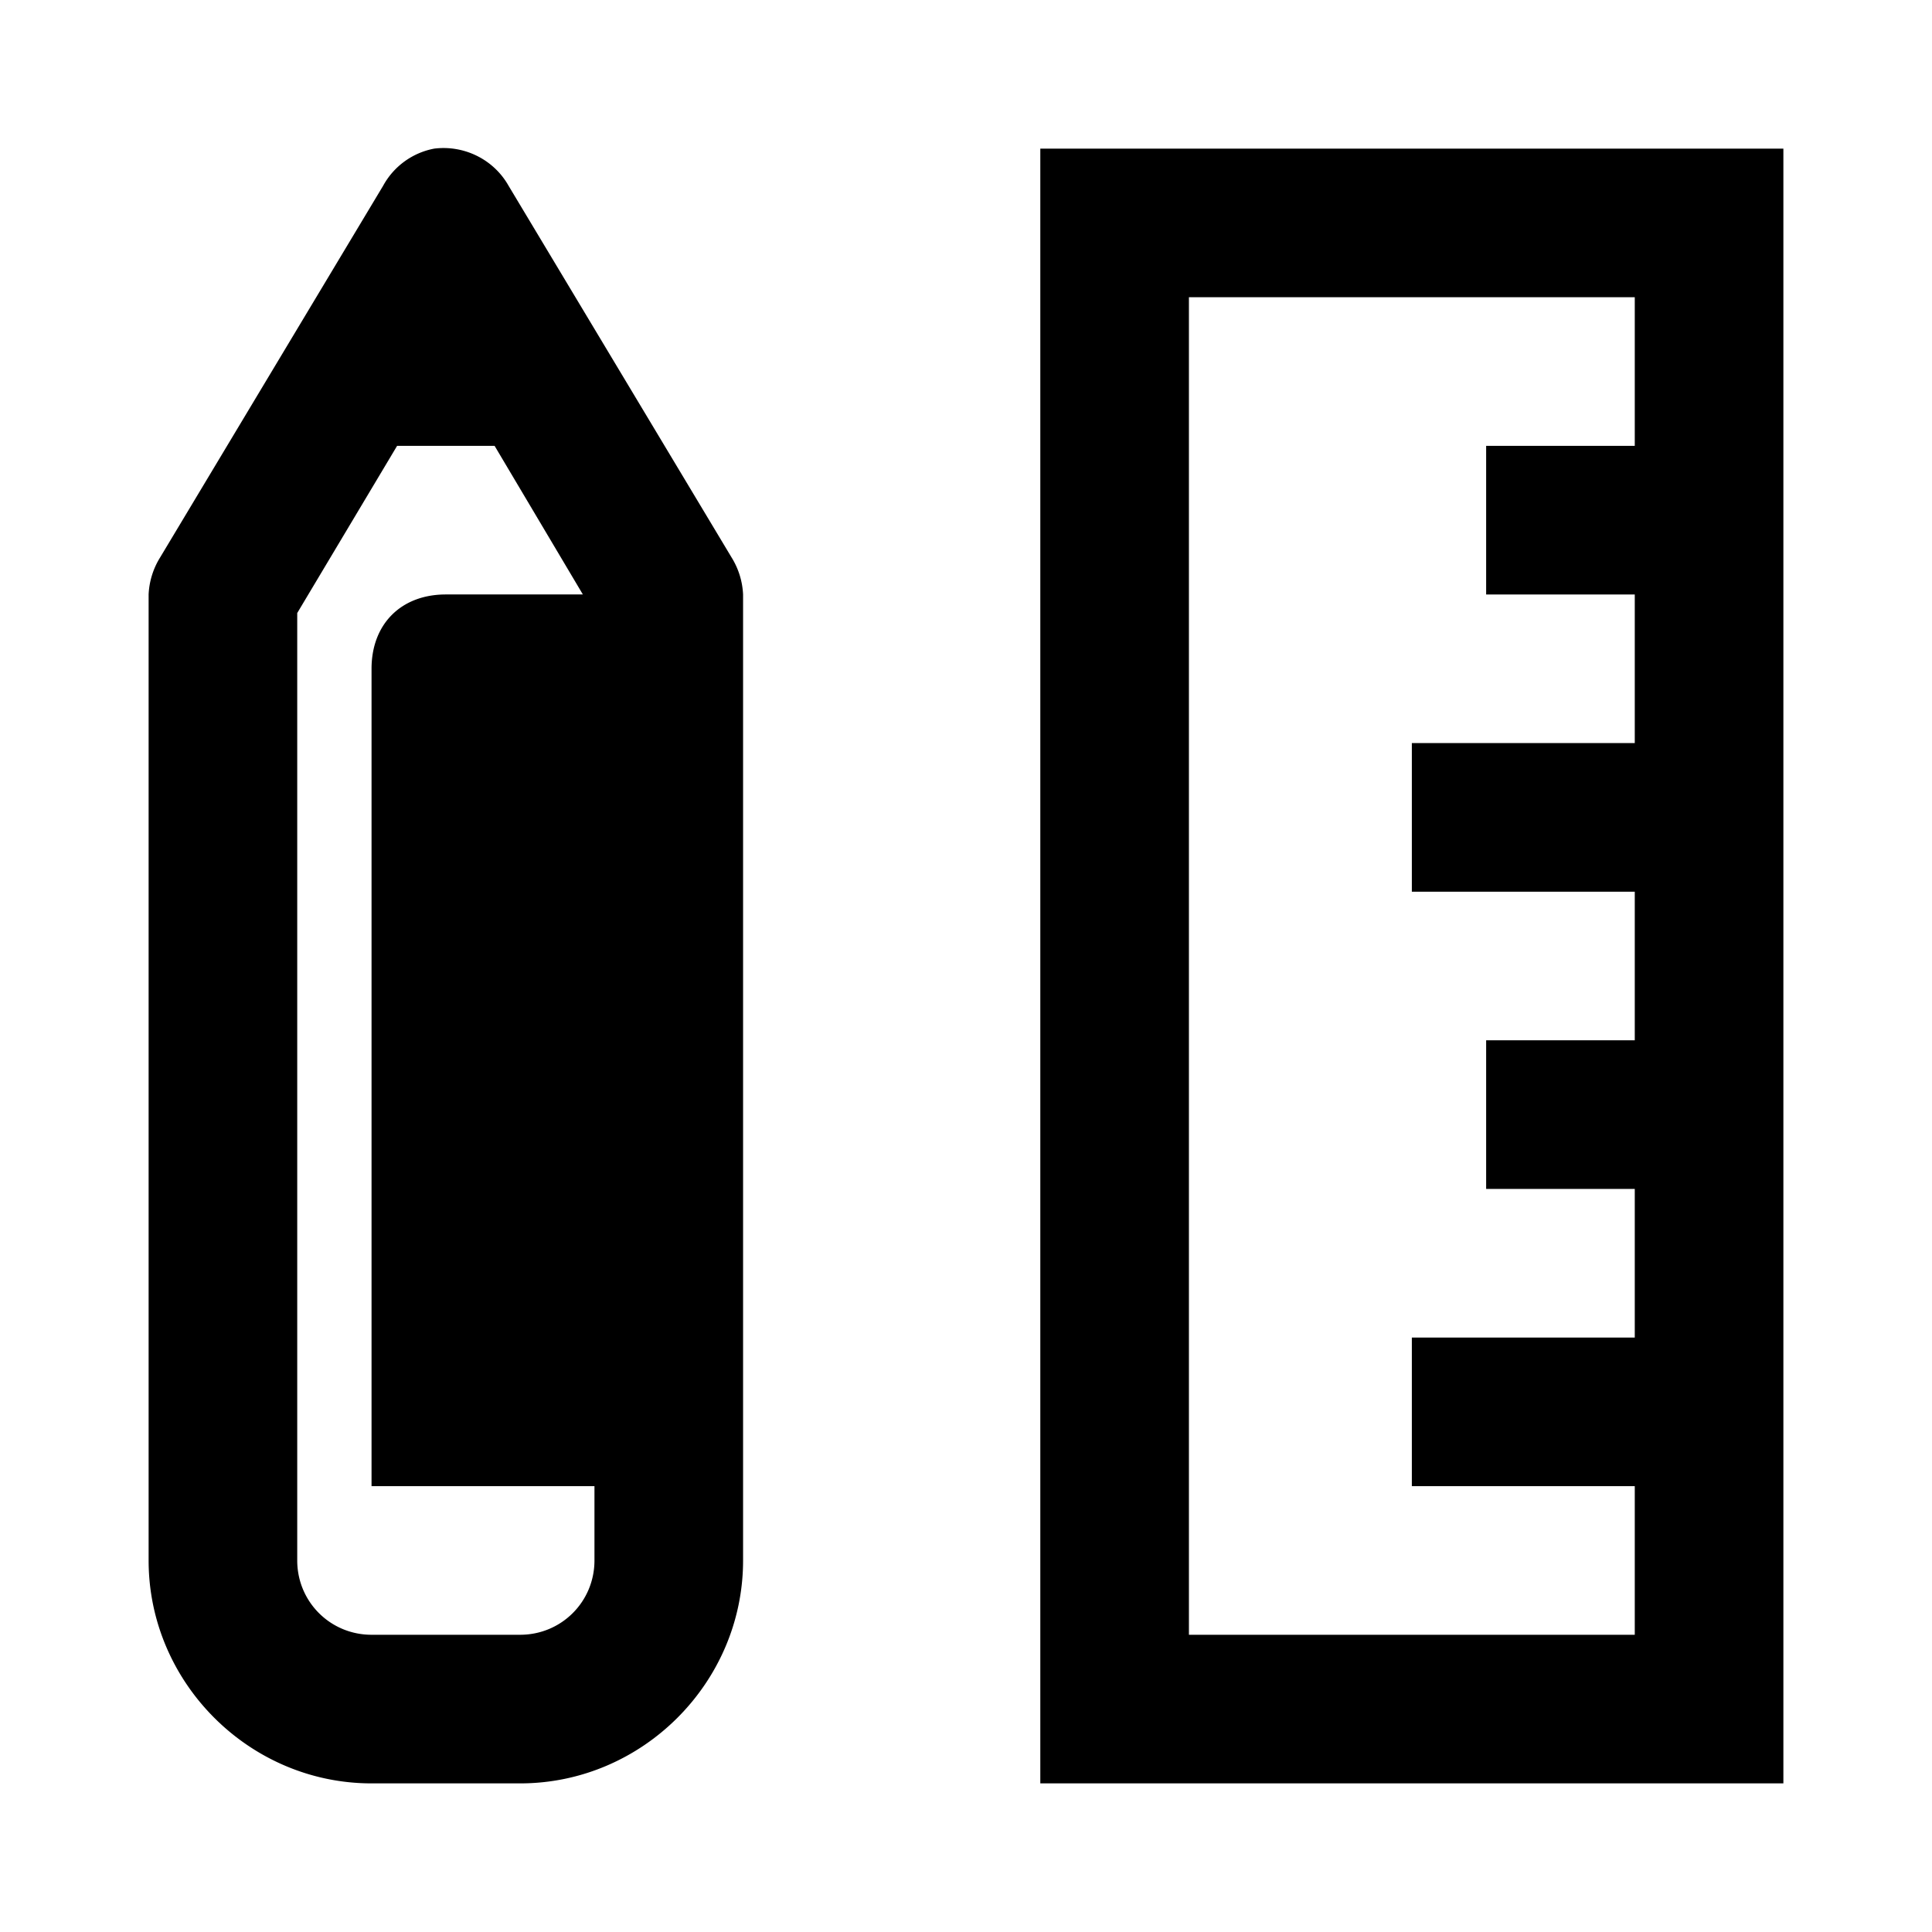 <svg xmlns="http://www.w3.org/2000/svg" viewBox="0 0 26 26"><path d="M5.844 2a.993.993 0 0 0-.688.5l-3 5A1.031 1.031 0 0 0 2 8v13c0 1.645 1.355 3 3 3h2c1.645 0 3-1.355 3-3V8a1.031 1.031 0 0 0-.156-.5l-3-5c-.2-.355-.598-.55-1-.5zM14 2v22h10V2zm2 2h6v2h-2v2h2v2h-3v2h3v2h-2v2h2v2h-3v2h3v2h-6zM5.344 6h1.312l1.188 2H6c-.602 0-1 .398-1 1v11h3v1c0 .555-.445 1-1 1H5c-.555 0-1-.445-1-1V8.25z"/></svg>